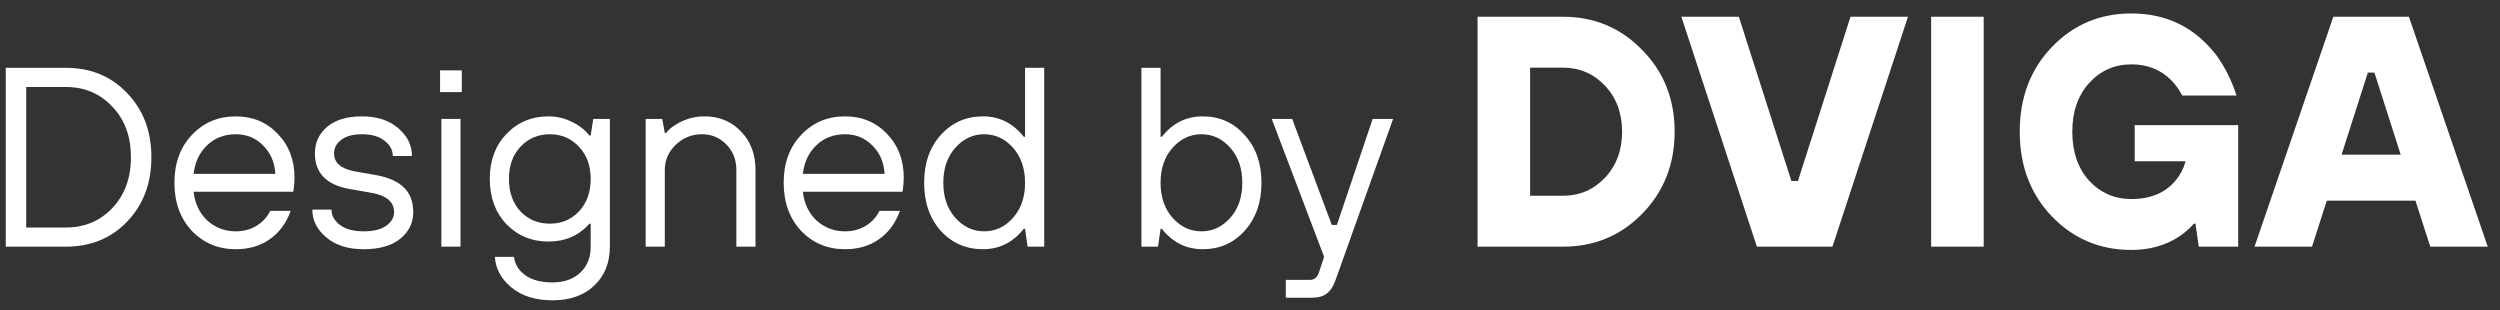 <?xml version="1.0" encoding="UTF-8"?> <svg xmlns="http://www.w3.org/2000/svg" width="137" height="17" viewBox="0 0 137 17" fill="none"><rect x="0" y="0" width="137" height="17" fill="#333333" stroke="none"/> <path d="M0.316 13.517V3.717H3.606C4.969 3.717 6.089 4.179 6.966 5.103C7.853 6.017 8.296 7.189 8.296 8.617C8.296 10.045 7.853 11.221 6.966 12.145C6.089 13.059 4.969 13.517 3.606 13.517H0.316ZM1.436 12.467H3.606C4.633 12.467 5.482 12.112 6.154 11.403C6.836 10.684 7.176 9.755 7.176 8.617C7.176 7.478 6.836 6.554 6.154 5.845C5.482 5.126 4.633 4.767 3.606 4.767H1.436V12.467Z" fill="white"></path> <path d="M14.809 11.557H15.929C15.687 12.229 15.304 12.747 14.781 13.111C14.268 13.475 13.647 13.657 12.919 13.657C11.958 13.657 11.155 13.321 10.511 12.649C9.876 11.967 9.559 11.09 9.559 10.017C9.559 8.943 9.876 8.071 10.511 7.399C11.155 6.717 11.958 6.377 12.919 6.377C13.843 6.377 14.608 6.694 15.215 7.329C15.831 7.963 16.139 8.766 16.139 9.737C16.139 9.886 16.125 10.087 16.097 10.339L16.069 10.507H10.609C10.684 11.16 10.936 11.687 11.365 12.089C11.804 12.481 12.322 12.677 12.919 12.677C13.339 12.677 13.713 12.579 14.039 12.383C14.375 12.187 14.632 11.911 14.809 11.557ZM10.609 9.527H15.089C15.052 8.892 14.828 8.374 14.417 7.973C14.016 7.562 13.517 7.357 12.919 7.357C12.294 7.357 11.771 7.557 11.351 7.959C10.931 8.36 10.684 8.883 10.609 9.527Z" fill="white"></path> <path d="M17.116 11.487H18.166C18.166 11.813 18.32 12.093 18.628 12.327C18.946 12.56 19.375 12.677 19.916 12.677C20.448 12.677 20.859 12.579 21.148 12.383C21.447 12.177 21.596 11.925 21.596 11.627C21.596 11.076 21.2 10.726 20.406 10.577L19.216 10.367C17.91 10.152 17.256 9.499 17.256 8.407C17.256 7.819 17.48 7.333 17.928 6.951C18.376 6.568 19.016 6.377 19.846 6.377C20.658 6.377 21.316 6.591 21.82 7.021C22.324 7.45 22.576 7.959 22.576 8.547H21.526C21.526 8.22 21.372 7.94 21.064 7.707C20.766 7.473 20.36 7.357 19.846 7.357C19.342 7.357 18.96 7.459 18.698 7.665C18.437 7.861 18.306 8.108 18.306 8.407C18.306 8.92 18.68 9.247 19.426 9.387L20.616 9.597C21.316 9.727 21.83 9.961 22.156 10.297C22.483 10.623 22.646 11.067 22.646 11.627C22.646 12.215 22.408 12.7 21.932 13.083C21.466 13.465 20.794 13.657 19.916 13.657C19.076 13.657 18.4 13.442 17.886 13.013C17.373 12.583 17.116 12.075 17.116 11.487Z" fill="white"></path> <path d="M24.186 13.517V6.517H25.236V13.517H24.186ZM24.116 5.047V3.857H25.306V5.047H24.116Z" fill="white"></path> <path d="M27.12 14.077H28.17C28.208 14.469 28.408 14.8 28.772 15.071C29.136 15.341 29.636 15.477 30.27 15.477C30.905 15.477 31.414 15.299 31.796 14.945C32.179 14.59 32.37 14.114 32.37 13.517V12.257H32.3C31.722 12.91 30.975 13.237 30.06 13.237C29.136 13.237 28.366 12.919 27.75 12.285C27.144 11.641 26.84 10.815 26.84 9.807C26.84 8.799 27.144 7.977 27.75 7.343C28.366 6.699 29.136 6.377 30.06 6.377C30.508 6.377 30.928 6.475 31.32 6.671C31.722 6.857 32.048 7.109 32.3 7.427H32.37L32.51 6.517H33.42V13.517C33.42 14.403 33.136 15.113 32.566 15.645C32.006 16.186 31.241 16.457 30.27 16.457C29.337 16.457 28.586 16.219 28.016 15.743C27.456 15.276 27.158 14.721 27.12 14.077ZM28.52 11.585C28.95 12.033 29.486 12.257 30.13 12.257C30.774 12.257 31.306 12.033 31.726 11.585C32.156 11.127 32.37 10.535 32.37 9.807C32.37 9.079 32.156 8.491 31.726 8.043C31.306 7.585 30.774 7.357 30.13 7.357C29.486 7.357 28.95 7.585 28.52 8.043C28.1 8.491 27.89 9.079 27.89 9.807C27.89 10.535 28.1 11.127 28.52 11.585Z" fill="white"></path> <path d="M35.382 13.517V6.517H36.291L36.431 7.287H36.502C36.651 7.1 36.824 6.951 37.02 6.839C37.505 6.531 38.032 6.377 38.602 6.377C39.413 6.377 40.081 6.652 40.603 7.203C41.136 7.744 41.401 8.449 41.401 9.317V13.517H40.352V9.317C40.352 8.757 40.169 8.29 39.806 7.917C39.441 7.543 38.993 7.357 38.462 7.357C37.901 7.357 37.421 7.553 37.02 7.945C36.627 8.327 36.431 8.785 36.431 9.317V13.517H35.382Z" fill="white"></path> <path d="M48.196 11.557H49.316C49.073 12.229 48.691 12.747 48.168 13.111C47.654 13.475 47.034 13.657 46.306 13.657C45.344 13.657 44.542 13.321 43.898 12.649C43.263 11.967 42.946 11.09 42.946 10.017C42.946 8.943 43.263 8.071 43.898 7.399C44.542 6.717 45.344 6.377 46.306 6.377C47.23 6.377 47.995 6.694 48.602 7.329C49.218 7.963 49.526 8.766 49.526 9.737C49.526 9.886 49.512 10.087 49.484 10.339L49.456 10.507H43.996C44.071 11.16 44.322 11.687 44.752 12.089C45.191 12.481 45.709 12.677 46.306 12.677C46.726 12.677 47.099 12.579 47.426 12.383C47.762 12.187 48.019 11.911 48.196 11.557ZM43.996 9.527H48.476C48.438 8.892 48.215 8.374 47.804 7.973C47.403 7.562 46.903 7.357 46.306 7.357C45.681 7.357 45.158 7.557 44.738 7.959C44.318 8.36 44.071 8.883 43.996 9.527Z" fill="white"></path> <path d="M56.313 13.517L56.173 12.537H56.103C55.515 13.283 54.769 13.657 53.863 13.657C52.939 13.657 52.169 13.321 51.553 12.649C50.947 11.967 50.643 11.09 50.643 10.017C50.643 8.943 50.947 8.071 51.553 7.399C52.169 6.717 52.939 6.377 53.863 6.377C54.769 6.377 55.515 6.75 56.103 7.497H56.173V3.717H57.223V13.517H56.313ZM52.351 11.935C52.79 12.429 53.317 12.677 53.933 12.677C54.549 12.677 55.077 12.429 55.515 11.935C55.954 11.44 56.173 10.801 56.173 10.017C56.173 9.233 55.954 8.593 55.515 8.099C55.077 7.604 54.549 7.357 53.933 7.357C53.317 7.357 52.79 7.604 52.351 8.099C51.913 8.593 51.693 9.233 51.693 10.017C51.693 10.801 51.913 11.44 52.351 11.935Z" fill="white"></path> <path d="M62.549 13.517V3.717H63.599V7.497H63.669C64.257 6.75 65.004 6.377 65.909 6.377C66.833 6.377 67.599 6.717 68.205 7.399C68.821 8.071 69.129 8.943 69.129 10.017C69.129 11.09 68.821 11.967 68.205 12.649C67.599 13.321 66.833 13.657 65.909 13.657C65.004 13.657 64.257 13.283 63.669 12.537H63.599L63.459 13.517H62.549ZM64.257 11.935C64.696 12.429 65.223 12.677 65.839 12.677C66.455 12.677 66.983 12.429 67.421 11.935C67.86 11.44 68.079 10.801 68.079 10.017C68.079 9.233 67.86 8.593 67.421 8.099C66.983 7.604 66.455 7.357 65.839 7.357C65.223 7.357 64.696 7.604 64.257 8.099C63.819 8.593 63.599 9.233 63.599 10.017C63.599 10.801 63.819 11.44 64.257 11.935Z" fill="white"></path> <path d="M70.462 16.317V15.337H71.792C72.025 15.337 72.189 15.197 72.282 14.917L72.562 14.077L69.692 6.517H70.812L72.982 12.327H73.262L75.222 6.517H76.342L73.192 15.337C73.07 15.682 72.912 15.929 72.716 16.079C72.52 16.237 72.235 16.317 71.862 16.317H70.462Z" fill="white"></path> <path d="M80.97 13.517V0.917H85.65C87.366 0.917 88.812 1.523 89.988 2.735C91.176 3.935 91.77 5.429 91.77 7.217C91.77 9.005 91.176 10.505 89.988 11.717C88.812 12.917 87.366 13.517 85.65 13.517H80.97ZM83.85 10.727H85.65C86.562 10.727 87.33 10.397 87.954 9.737C88.578 9.077 88.89 8.237 88.89 7.217C88.89 6.197 88.578 5.357 87.954 4.697C87.33 4.037 86.562 3.707 85.65 3.707H83.85V10.727Z" fill="white"></path> <path d="M96.278 13.517L92.138 0.917H95.288L98.168 9.917H98.528L101.408 0.917H104.558L100.418 13.517H96.278Z" fill="white"></path> <path d="M105.826 13.517V0.917H108.706V13.517H105.826Z" fill="white"></path> <path d="M120.492 13.517L120.312 12.257H120.222C119.994 12.521 119.718 12.761 119.394 12.977C118.65 13.457 117.786 13.697 116.802 13.697C115.074 13.697 113.622 13.085 112.446 11.861C111.27 10.637 110.682 9.089 110.682 7.217C110.682 5.345 111.27 3.797 112.446 2.573C113.622 1.349 115.074 0.737 116.802 0.737C118.71 0.737 120.252 1.487 121.428 2.987C121.92 3.659 122.298 4.409 122.562 5.237H119.592C119.412 4.901 119.208 4.619 118.98 4.391C118.404 3.815 117.678 3.527 116.802 3.527C115.878 3.527 115.104 3.869 114.48 4.553C113.868 5.237 113.562 6.125 113.562 7.217C113.562 8.321 113.868 9.215 114.48 9.899C115.104 10.571 115.878 10.907 116.802 10.907C117.858 10.907 118.668 10.565 119.232 9.881C119.484 9.581 119.664 9.233 119.772 8.837H116.982V6.857H122.652V13.517H120.492Z" fill="white"></path> <path d="M123.548 13.517L127.868 0.917H132.008L136.328 13.517H133.178L132.368 10.997H127.508L126.698 13.517H123.548ZM128.318 8.477H131.558L130.118 3.977H129.758L128.318 8.477Z" fill="white"></path> </svg> 